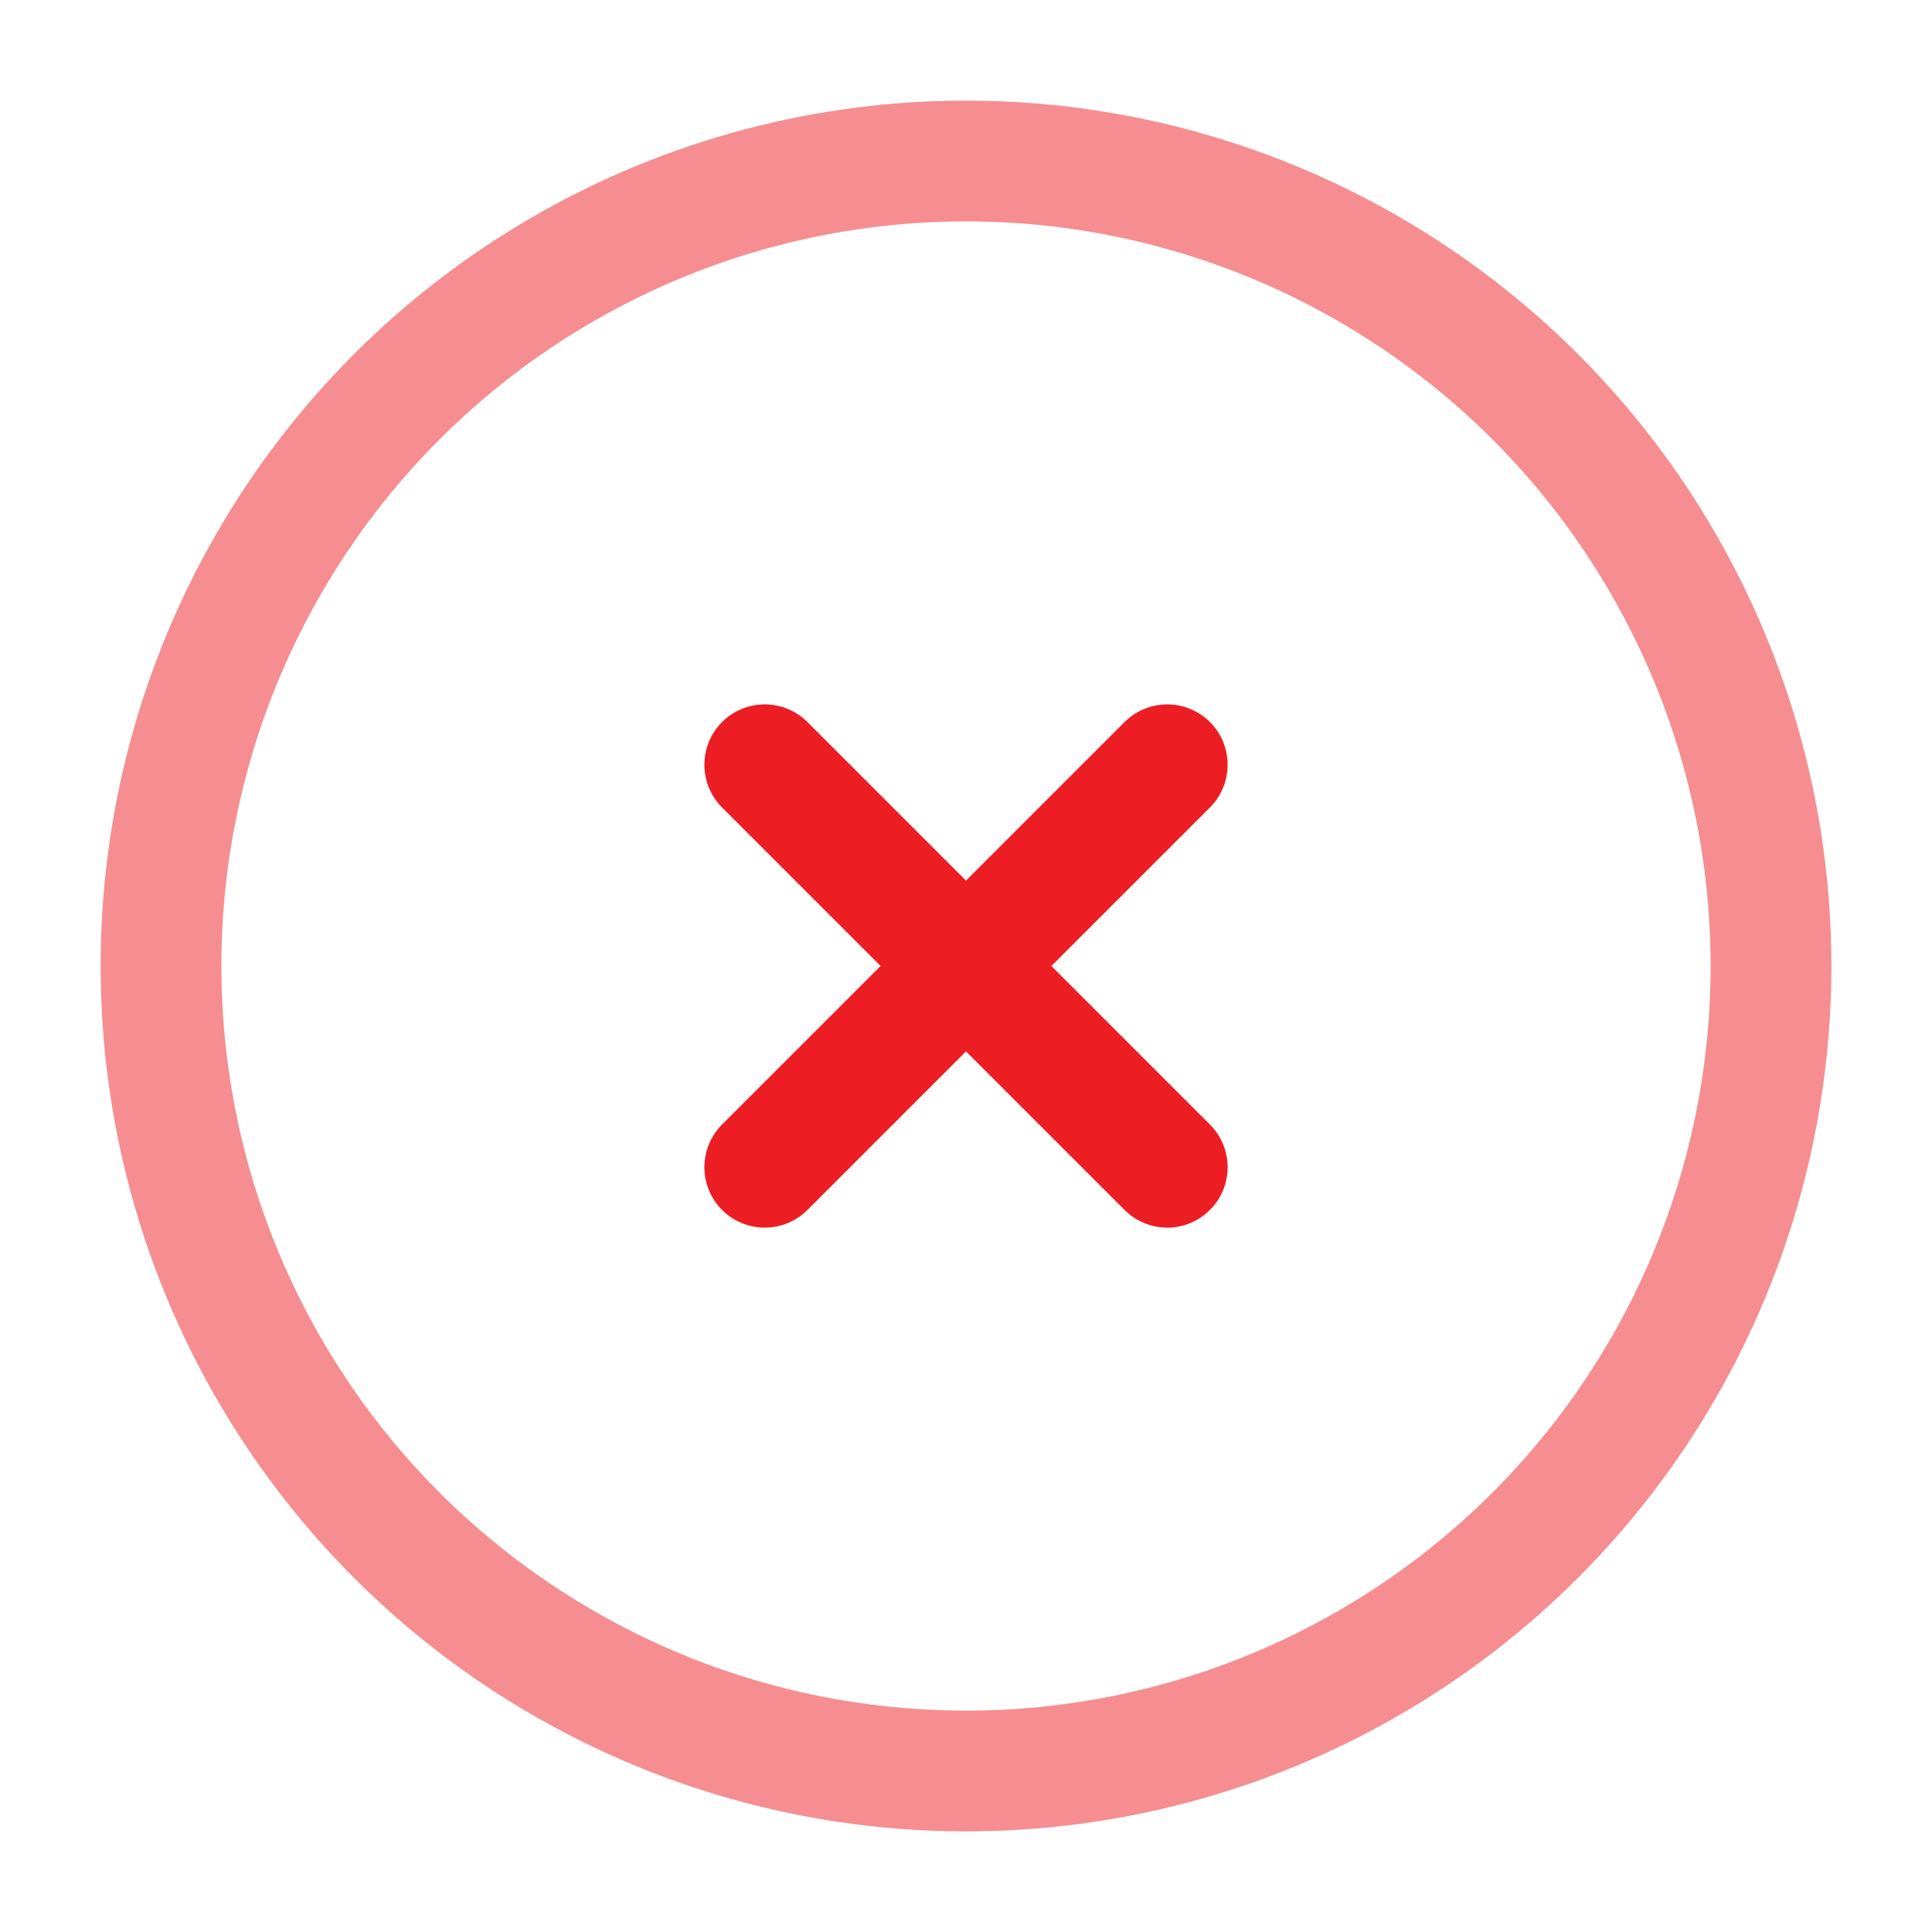 <?xml version="1.0" encoding="UTF-8"?>
<!-- Uploaded to: SVG Repo, www.svgrepo.com, Transformed by: SVG Repo Mixer Tools -->
<svg xmlns="http://www.w3.org/2000/svg" width="800px" height="800px" viewBox="0 0 24 24" fill="none">
  <g id="SVGRepo_bgCarrier" stroke-width="0"></g>
  <g id="SVGRepo_tracerCarrier" stroke-linecap="round" stroke-linejoin="round"></g>
  <g id="SVGRepo_iconCarrier">
    <circle opacity="0.5" cx="12" cy="12" r="10" stroke="#ed1d24" stroke-width="1.5"></circle>
    <path d="M14.5 9.5L9.5 14.5M9.5 9.5L14.5 14.5" stroke="#ed1d24" stroke-width="1.5" stroke-linecap="round"></path>
  </g>
</svg>
